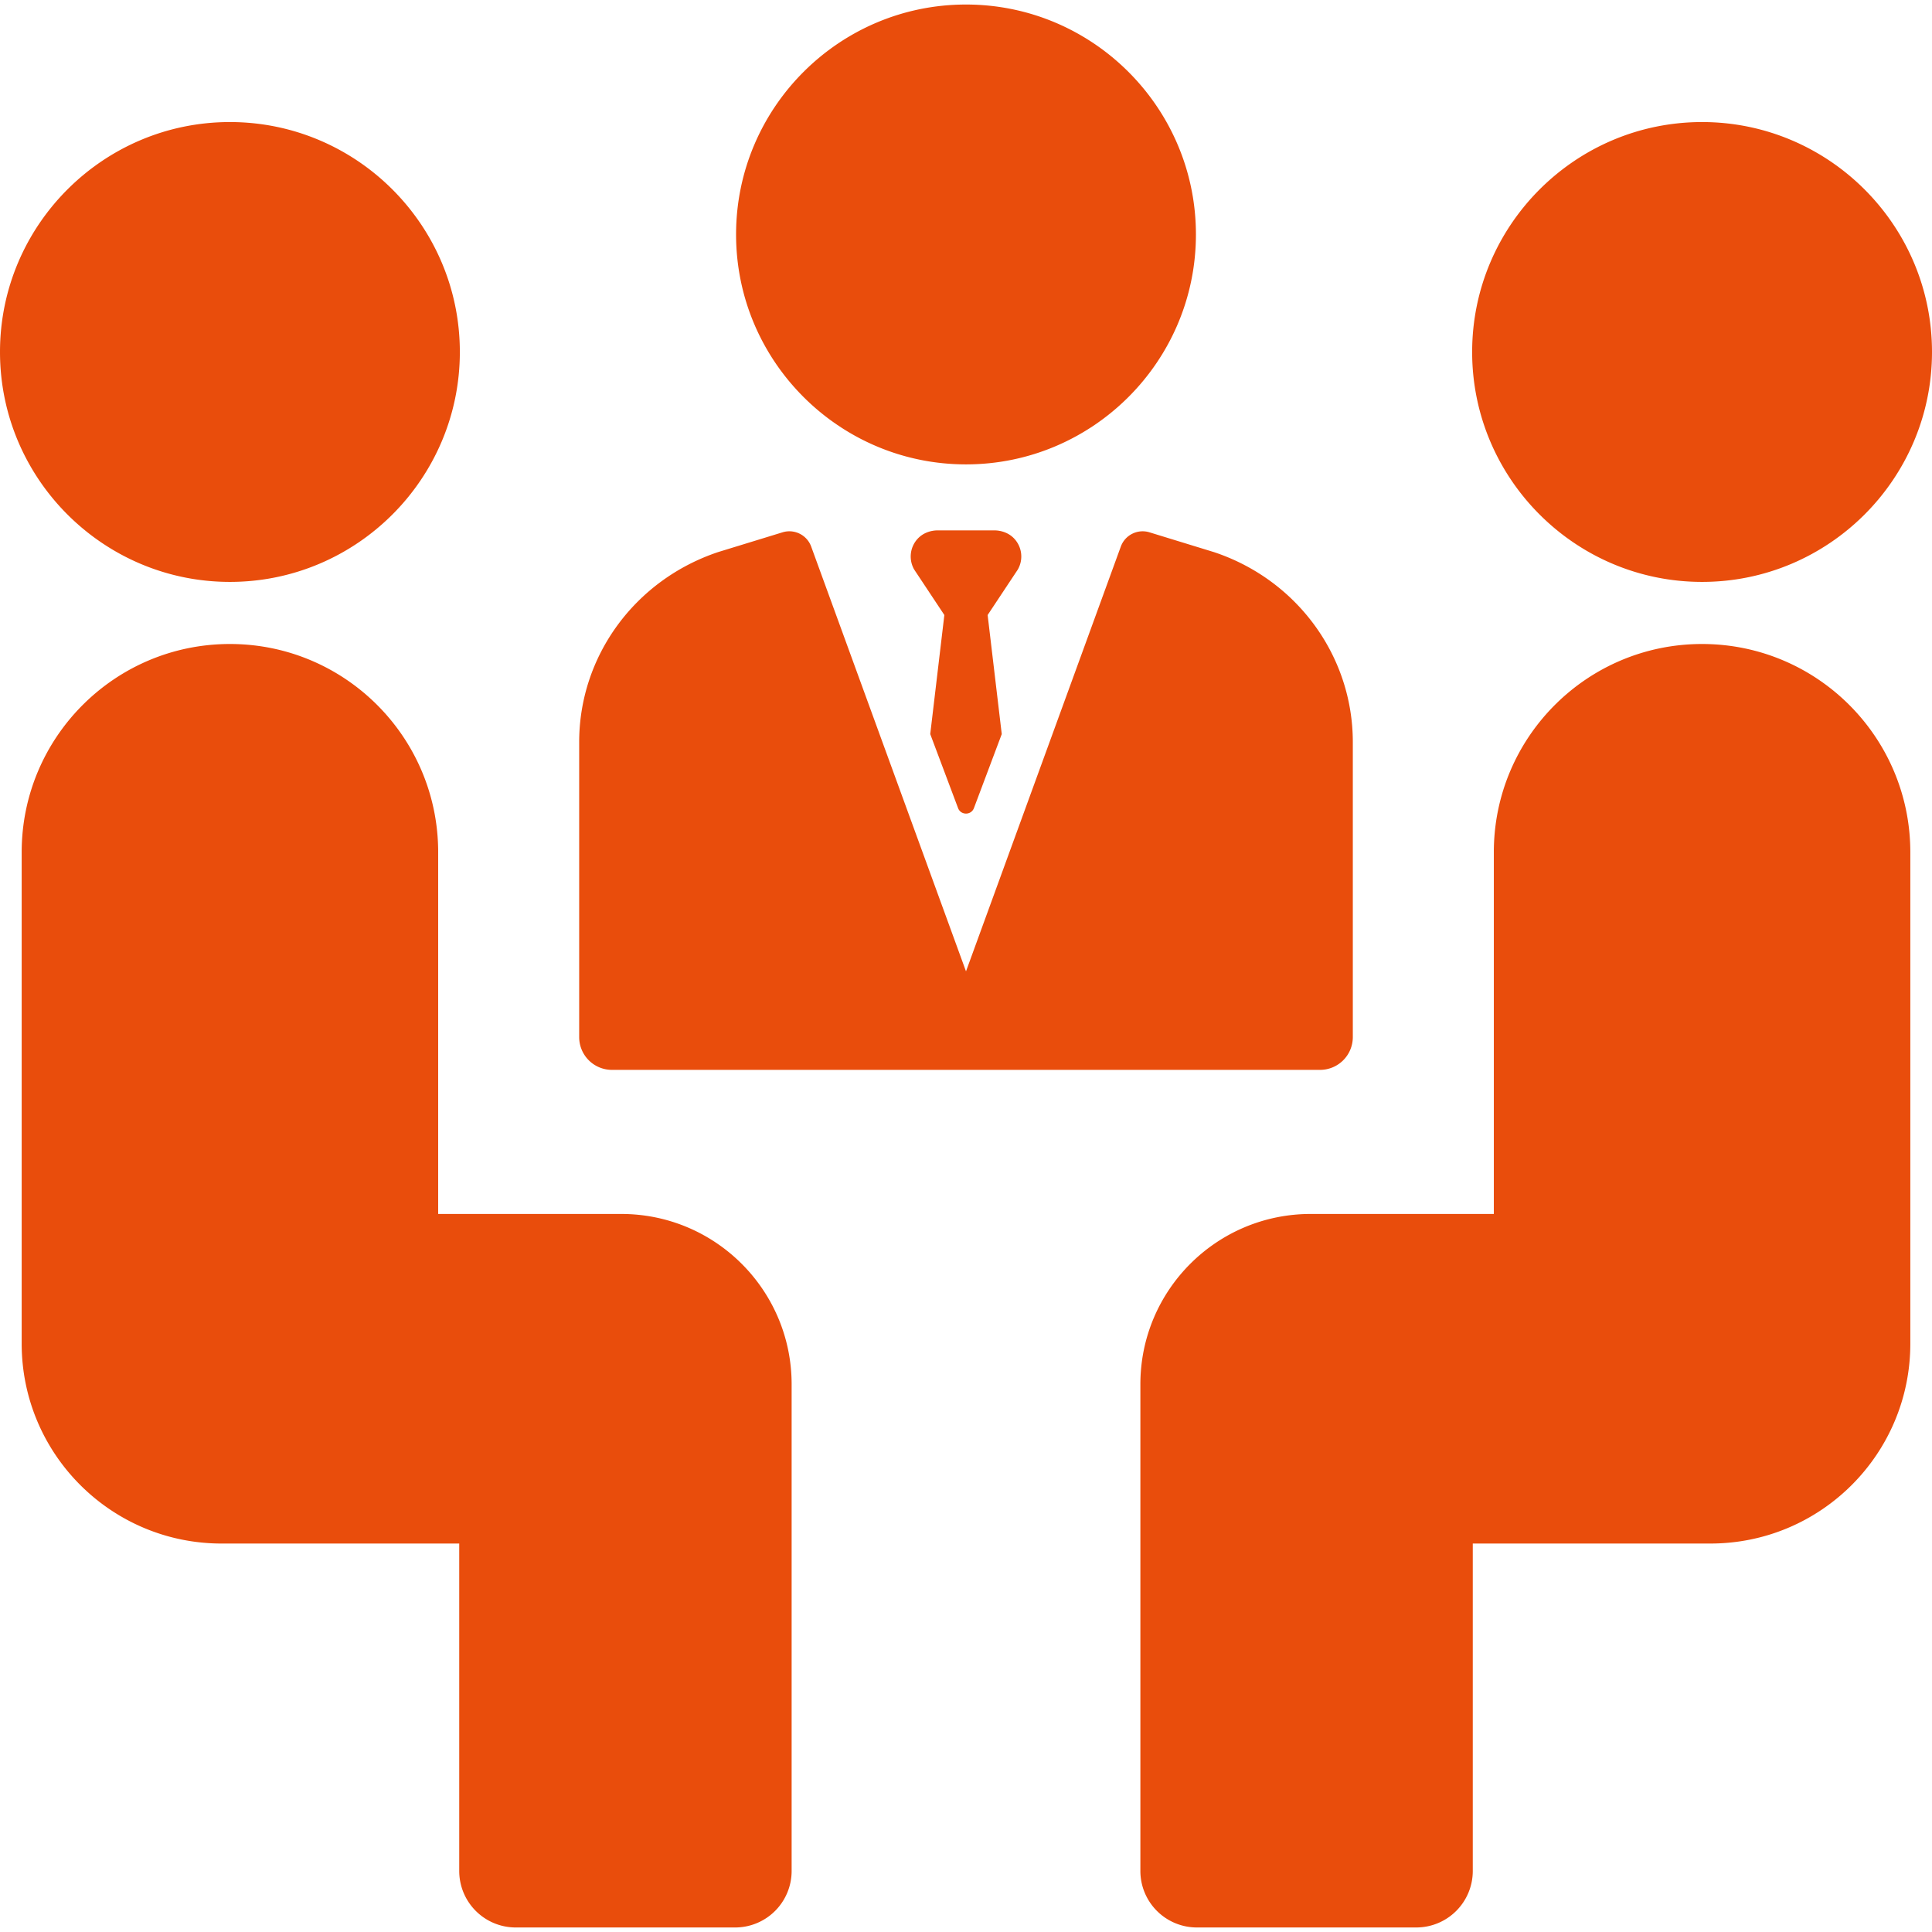 <svg xmlns="http://www.w3.org/2000/svg" version="1.1" xmlns:xlink="http://www.w3.org/1999/xlink" width="512" height="512" x="0" y="0" viewBox="0 0 297 297" style="enable-background:new 0 0 512 512" xml:space="preserve" class=""><g><path d="M148.5 71.388c19.49 0 35.346-15.857 35.346-35.346S167.99.696 148.5.696s-35.346 15.857-35.346 35.346S129.01 71.388 148.5 71.388zM155.932 82.821c-.786-.856-1.935-1.287-3.097-1.287h-8.67c-1.162 0-2.311.431-3.097 1.287a4.023 4.023 0 0 0-.53 4.738l4.634 6.987-2.17 18.302 4.272 11.365c.417 1.143 2.033 1.143 2.45 0l4.272-11.365-2.17-18.302 4.634-6.987a4.018 4.018 0 0 0-.528-4.738z" fill="#e94d0c" opacity="1" data-original="#000000" class=""></path><path d="M94.069 164.469h108.86a5.041 5.041 0 0 0 5.035-5.035v-45.353c0-13.214-8.566-24.948-21.316-29.197l-9.94-3.051a3.573 3.573 0 0 0-4.41 2.194L148.5 149.323l-23.798-65.297a3.577 3.577 0 0 0-3.356-2.353 3.54 3.54 0 0 0-1.05.159l-9.864 3.026c-12.831 4.276-21.397 16.009-21.397 29.223v45.353a5.04 5.04 0 0 0 5.034 5.035zM35.345 89.454c19.49 0 35.346-15.856 35.346-35.345 0-19.49-15.857-35.346-35.346-35.346C15.856 18.763 0 34.62 0 54.109c0 19.49 15.856 35.345 35.345 35.345z" fill="#e94d0c" opacity="1" data-original="#000000" class=""></path><path d="M95.511 186.619H67.359v-55.605C67.359 113.333 53.026 99 35.346 99S3.333 113.333 3.333 131.013v75.535c0 16.975 13.761 30.736 30.736 30.736h36.527v50.333a8.687 8.687 0 0 0 8.687 8.687h33.725a8.687 8.687 0 0 0 8.687-8.687v-74.814c0-14.461-11.723-26.184-26.184-26.184zM261.655 89.454c19.49 0 35.345-15.856 35.345-35.345 0-19.49-15.856-35.346-35.345-35.346s-35.346 15.857-35.346 35.346c-.001 19.49 15.856 35.345 35.346 35.345zM261.654 99c-17.681 0-32.013 14.333-32.013 32.013v55.605H201.49c-14.461 0-26.184 11.723-26.184 26.184v74.814a8.687 8.687 0 0 0 8.687 8.687h33.725a8.687 8.687 0 0 0 8.687-8.687v-50.333h36.527c16.975 0 30.736-13.761 30.736-30.736v-75.535c0-17.679-14.333-32.012-32.014-32.012z" fill="#e94d0c" opacity="1" data-original="#000000" class=""></path></g></svg>